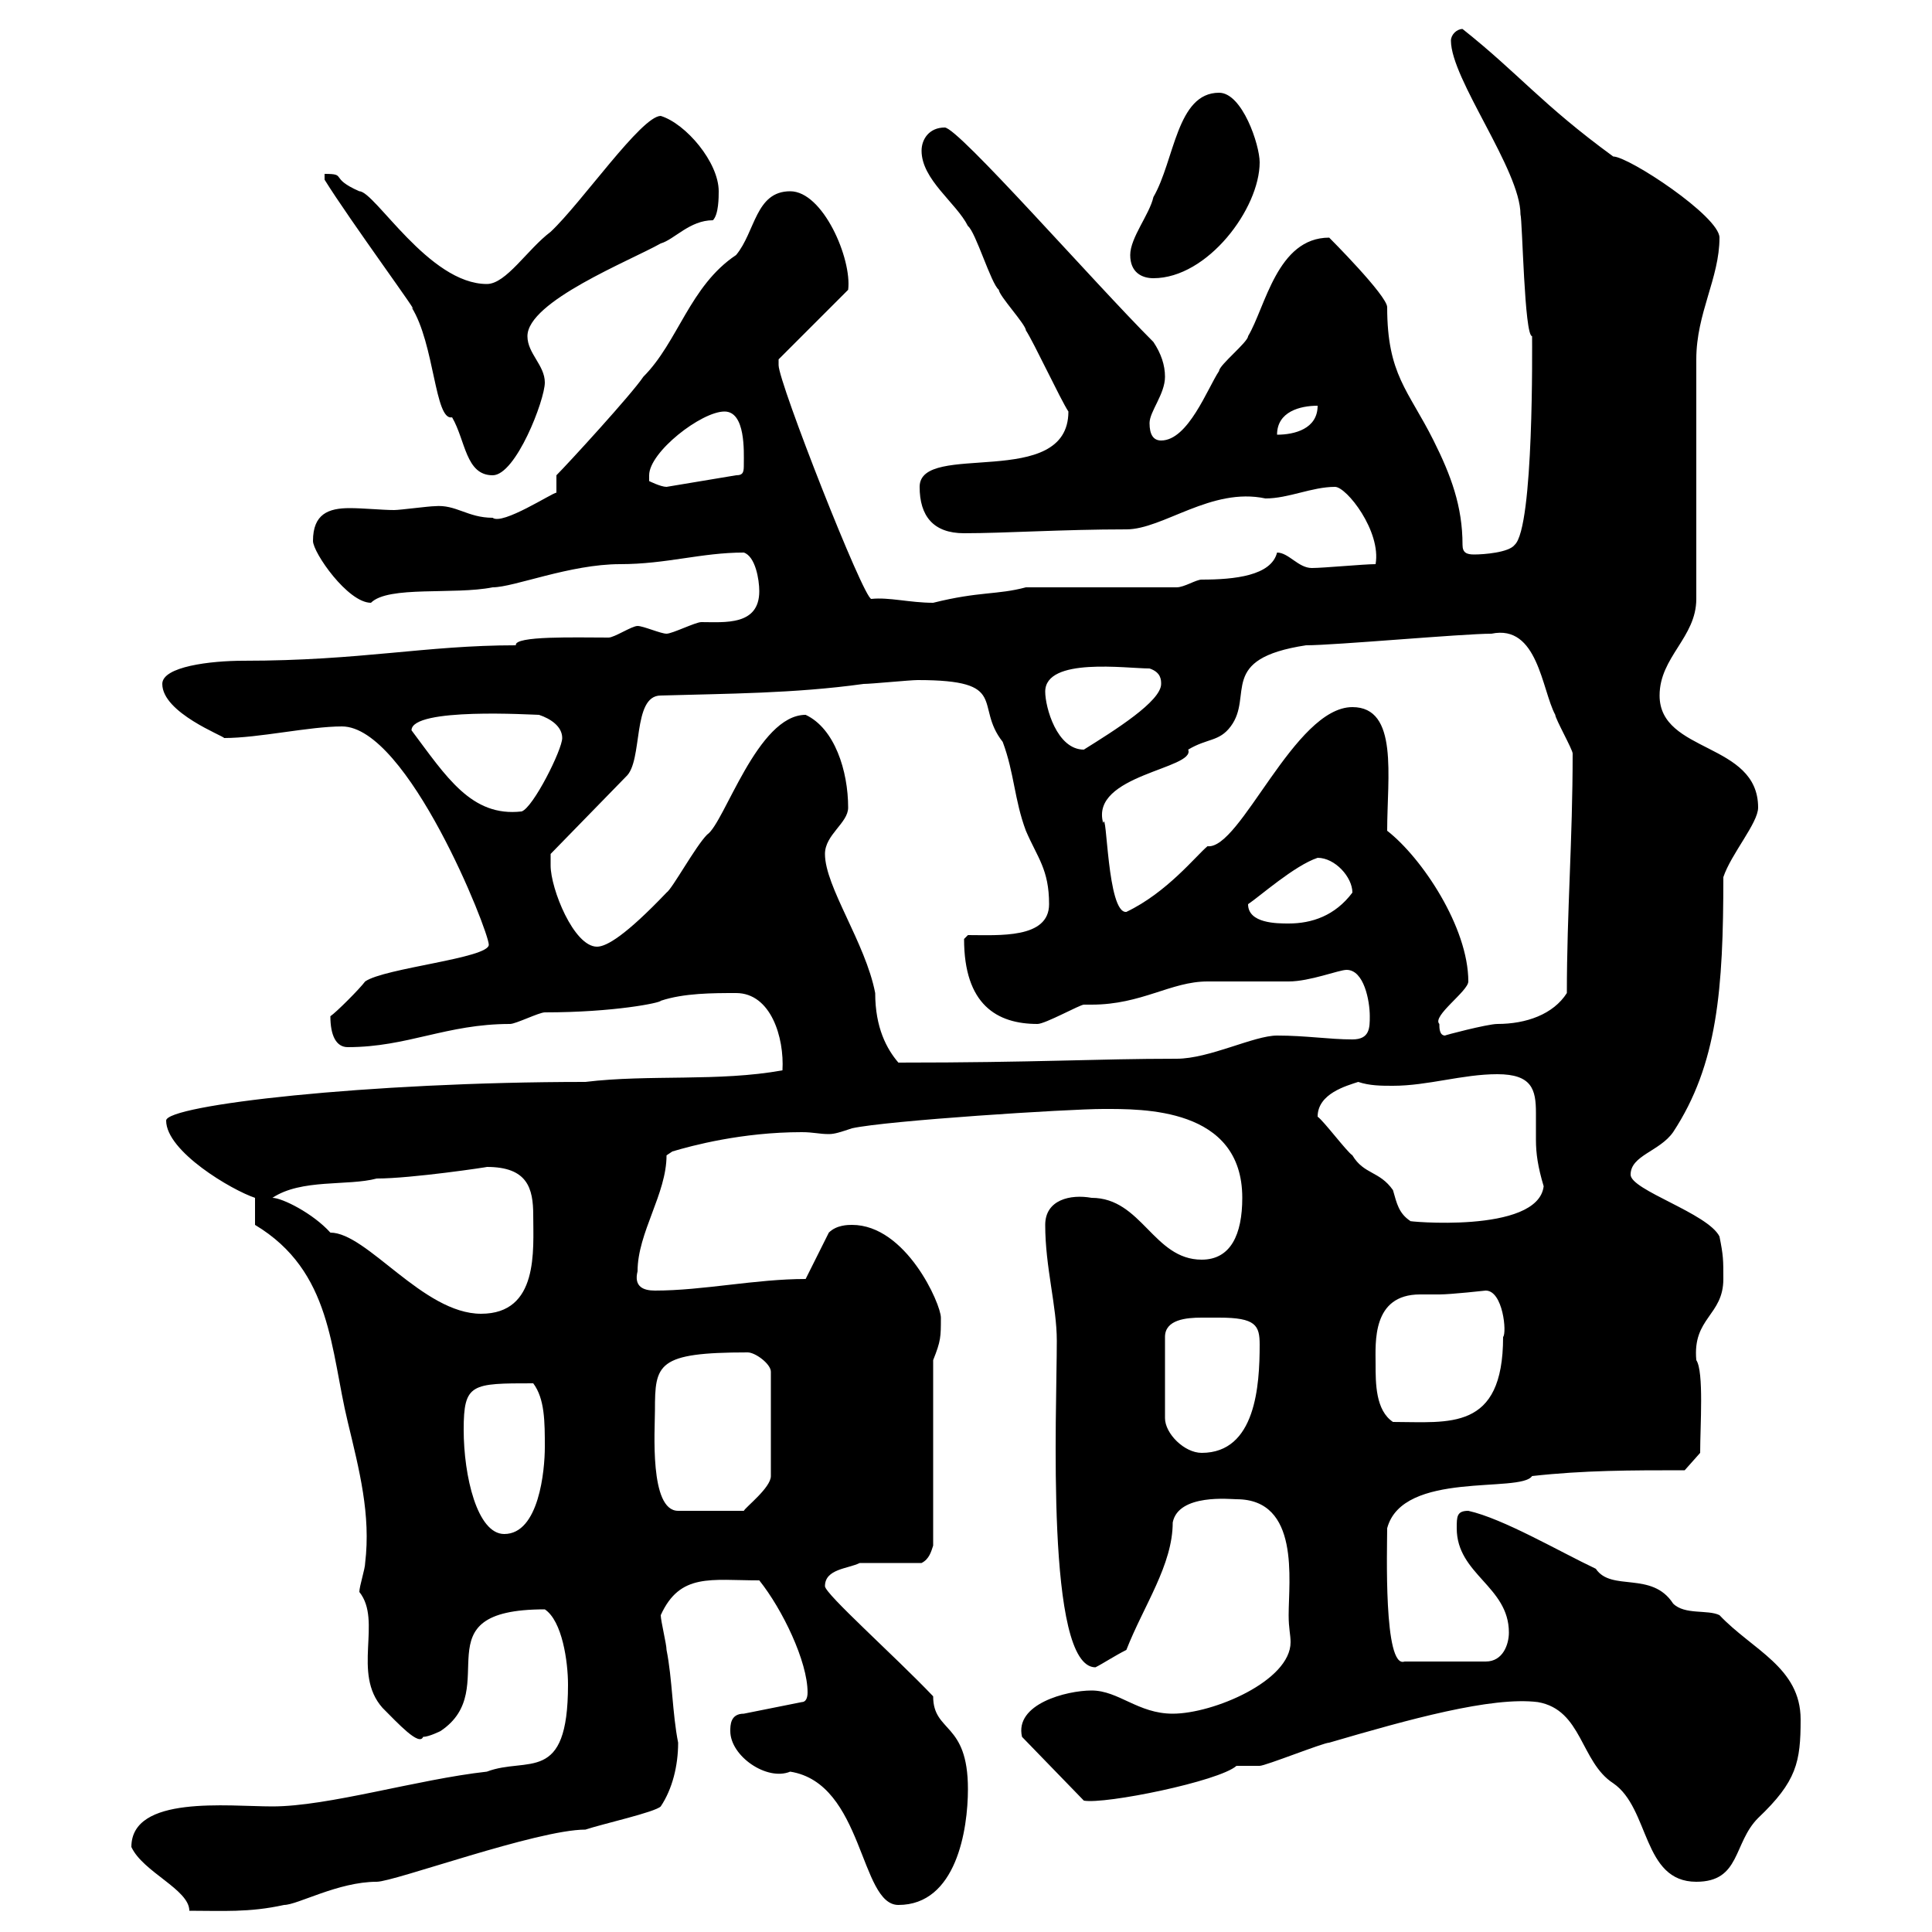 <svg xmlns="http://www.w3.org/2000/svg" xmlns:xlink="http://www.w3.org/1999/xlink" width="300" height="300"><path d="M20.40 286.80C22.20 290.70 29.40 293.40 29.40 296.70C34.50 296.70 38.70 297 44.10 295.80C46.20 295.80 52.50 292.20 58.50 292.20C61.20 292.20 83.40 284.10 90.90 284.10C93.60 283.20 101.70 281.40 102.60 280.50C104.40 277.80 105.30 274.20 105.30 270.60C104.40 266.10 104.40 260.70 103.50 256.20C103.50 255.30 102.60 251.70 102.60 250.80C105.60 244.20 110.40 245.40 117.90 245.40C121.50 249.90 125.40 258 125.40 262.80C125.40 263.70 125.10 264.30 124.50 264.30L115.50 266.10C113.40 266.10 113.40 267.90 113.40 268.80C113.40 272.70 119.10 276.60 122.70 275.10C134.10 276.90 133.50 295.80 139.50 295.80C148.50 295.80 150.30 284.10 150.30 277.80C150.30 267.30 144.90 269.10 144.90 263.40C138.90 257.10 128.10 247.50 128.10 246.30C128.10 243.60 131.70 243.60 133.50 242.70L143.10 242.70C144.30 242.10 144.60 240.90 144.90 240L144.90 211.20C146.10 208.20 146.10 207.60 146.10 204.60C146.10 202.50 140.70 190.20 132.30 190.20C131.70 190.20 129.90 190.20 128.70 191.40L125.10 198.60C117.30 198.60 109.20 200.40 101.70 200.40C99.90 200.40 98.40 199.80 99 197.40C99 191.40 103.50 185.40 103.50 179.40L104.40 178.80C107.40 177.90 115.20 175.80 124.50 175.80C126.30 175.80 127.20 176.10 128.70 176.10C129.60 176.10 130.50 175.80 132.30 175.20C137.70 174 165.90 172.20 171.30 172.20C177.30 172.20 192.90 171.90 192.90 186C192.90 191.70 191.10 195.60 186.60 195.60C179.10 195.60 177.30 186 169.50 186C166.20 185.40 162.30 186.30 162.30 190.20C162.30 196.80 164.10 202.80 164.10 208.20C164.10 219.30 162.30 258.90 170.10 258.90C171.30 258.30 173.10 257.10 174.90 256.20C177.60 249.30 182.10 243 182.10 236.40C183 231.90 191.10 232.80 192 232.80C201.90 232.80 200.10 245.40 200.10 250.80C200.10 252.90 200.40 253.80 200.40 255C200.40 261 188.40 266.10 182.10 266.10C176.70 266.10 173.70 262.50 169.50 262.50C165.60 262.50 157.50 264.60 158.70 269.70L168.30 279.60C171.60 280.20 189.30 276.60 192 274.20C192 274.20 195.60 274.20 195.60 274.20C196.50 274.20 205.50 270.60 206.40 270.60C218.70 267 231.60 263.40 238.80 264.30C245.70 265.50 245.40 273.60 250.50 276.90C256.20 280.80 255 292.20 263.40 292.20C270.30 292.20 269.10 286.20 273 282.30C279 276.60 279.60 273.60 279.60 267C279.60 258.90 272.10 256.20 267 250.80C265.20 249.90 261.60 250.80 259.80 249C256.50 243.90 250.20 247.20 247.80 243.60C242.10 240.90 233.40 235.80 228 234.60C226.20 234.60 226.20 235.50 226.20 237.30C226.20 244.50 234.30 246.30 234.30 253.50C234.30 255.30 233.40 258 230.70 258L218.10 258C214.80 259.20 215.40 240.30 215.40 237.30C217.80 228.30 236.10 231.90 237.90 229.20C246 228.30 253.20 228.30 261.60 228.30L264 225.60C264 221.40 264.60 213 263.40 211.20C262.80 204.60 267.60 204.30 267.60 198.60C267.60 195.60 267.60 195 267 192C265.20 188.40 253.20 184.80 253.20 182.40C253.20 179.40 257.70 178.80 259.80 175.80C266.70 165.30 267.60 153.60 267.60 136.20C268.80 132.60 273 127.80 273 125.40C273 115.20 257.70 117 257.70 108C257.70 102 263.40 99 263.40 93L263.40 55.80C263.40 48.60 267 43.20 267 36.90C267 33.60 252.90 24.30 250.50 24.30C239.40 16.20 235.80 11.40 227.10 4.50C226.20 4.50 225.30 5.40 225.30 6.30C225.30 12.30 236.10 26.40 236.10 33.30C236.40 34.20 236.70 52.20 237.90 52.20C237.90 53.40 238.20 81.90 235.20 84.60C234.30 85.80 230.40 86.10 228.90 86.10C227.70 86.10 227.10 85.80 227.10 84.60C227.10 78.60 225.30 73.80 222.60 68.40C218.70 60.60 215.40 58.20 215.40 47.70C215.40 45.90 206.40 36.90 206.40 36.90C198.30 36.90 196.50 47.70 193.80 52.20C193.80 53.10 189.30 56.70 189.30 57.60C187.50 60.30 184.50 68.40 180.30 68.40C179.10 68.40 178.50 67.50 178.50 65.70C178.50 63.90 180.90 61.20 180.90 58.50C180.90 56.70 180.30 54.90 179.10 53.10C169.80 43.80 148.80 19.80 146.70 19.80C144.30 19.80 143.10 21.60 143.10 23.40C143.10 27.90 148.50 31.50 150.30 35.10C151.50 36 153.90 44.10 155.10 45C155.10 45.90 159.30 50.40 159.30 51.30C160.50 53.10 164.70 62.10 165.90 63.90C165.90 76.20 142.80 68.40 142.80 75.60C142.80 80.10 144.90 82.80 149.70 82.80C156 82.80 165 82.20 174.90 82.20C180.60 82.20 188.10 75.60 196.50 77.40C200.10 77.40 203.70 75.60 207.30 75.60C209.10 75.60 214.50 82.50 213.60 87.60C211.80 87.60 205.50 88.20 203.70 88.20C201.60 88.20 200.10 85.80 198.30 85.80C197.40 89.40 191.70 90 186.60 90C185.70 90 183.90 91.20 182.70 91.20L159.30 91.20C154.80 92.40 152.10 91.80 144.90 93.60C141.30 93.60 138 92.70 135.30 93C134.10 93 120.90 59.40 120.90 56.70C120.90 56.70 120.90 55.80 120.90 55.80L131.70 45C132.30 40.20 127.80 29.70 122.70 29.70C117.30 29.70 117.30 36 114.30 39.60C107.10 44.40 105.30 53.10 99.90 58.50C98.10 61.20 88.20 72 86.40 73.80L86.40 76.50C85.80 76.50 78 81.60 76.50 80.40C72.60 80.40 70.80 78.30 67.50 78.60C66.60 78.60 62.10 79.20 61.20 79.20C59.40 79.20 56.40 78.90 54.30 78.90C51 78.90 48.60 79.80 48.60 84C48.60 85.80 54 93.60 57.60 93.60C60.30 90.90 70.50 92.40 76.50 91.20C79.80 91.20 88.50 87.60 96.30 87.60C103.50 87.60 108.90 85.80 115.50 85.80C117.30 86.40 117.90 90 117.90 91.80C117.90 97.20 112.50 96.60 108.90 96.60C108 96.60 104.40 98.40 103.50 98.40C102.60 98.40 99.90 97.20 99 97.20C98.10 97.20 95.40 99 94.50 99C89.40 99 79.80 98.70 80.10 100.20C66 100.20 56.10 102.60 37.80 102.60C32.70 102.60 25.20 103.50 25.20 106.20C25.20 110.70 34.80 114.30 34.80 114.60C40.20 114.60 48 112.80 53.10 112.80C63.30 112.80 75.90 144.60 75.90 146.70C75.90 148.80 59.70 150.30 56.70 152.40C55.80 153.60 52.20 157.20 51.30 157.80C51.30 160.80 52.20 162.60 54 162.60C63.30 162.60 69.30 159 79.20 159C80.10 159 83.70 157.20 84.60 157.20C95.40 157.20 102.60 155.70 102.60 155.40C106.20 154.20 110.70 154.20 114.30 154.20C119.70 154.20 121.80 161.10 121.50 166.20C111.60 168 100.80 166.80 90.90 168C57 168 25.80 171.60 25.80 174C25.80 178.80 36 184.80 39.60 186L39.60 190.20C51.60 197.40 51.30 209.70 54 220.80C55.80 228.30 57.60 235.20 56.70 242.70C56.70 243.60 55.80 246.30 55.80 247.20C59.40 251.70 54.60 259.80 59.40 265.20C61.80 267.60 65.10 271.20 65.70 269.70C66.60 269.70 68.40 268.80 68.40 268.80C78.30 262.20 64.80 249.90 84.60 249.90C87.30 251.70 88.20 258 88.20 261.60C88.20 277.20 81.90 272.70 75.60 275.10C64.80 276.30 51 280.50 42.30 280.50C35.40 280.50 20.40 278.70 20.40 286.80ZM72 222C72 214.80 73.20 214.80 82.80 214.80C84.60 217.20 84.60 220.80 84.60 224.70C84.60 228.30 83.70 238.20 78.30 238.20C74.10 238.20 72 229.20 72 222ZM101.70 219C101.70 211.80 102 210 116.10 210C117.30 210 119.70 211.80 119.70 213L119.70 229.20C119.70 231 115.80 234 115.50 234.60L105.30 234.60C100.80 234.60 101.70 222 101.70 219ZM189.30 204.60C195 204.60 195.60 205.80 195.60 208.80C195.60 215.10 195 225.60 186.60 225.60C183.90 225.60 180.90 222.60 180.90 220.20L180.90 207.60C180.90 204.90 184.20 204.60 186.60 204.60C187.80 204.60 188.40 204.60 189.30 204.60ZM213.60 211.80C213.60 208.50 213 201 220.50 201C221.70 201 222.60 201 223.50 201C225.30 201 230.70 200.40 230.70 200.40C233.40 200.40 234 207 233.40 207.60C233.40 222.30 225 220.80 216.30 220.80C213.60 219 213.60 214.80 213.60 211.80ZM42.30 186C46.80 183 54 184.20 58.50 183C63.90 183 75.90 181.20 75.60 181.20C81.90 181.20 82.80 184.50 82.80 188.70C82.80 194.10 83.70 204 74.70 204C65.70 204 57 191.40 51.30 191.40C48.60 188.40 43.80 186 42.30 186ZM204.60 173.40C204.60 169.80 209.10 168.60 210.90 168C212.70 168.60 214.50 168.60 216.30 168.60C221.70 168.60 227.10 166.80 232.50 166.80C237.90 166.80 238.50 169.20 238.50 172.80C238.50 174.30 238.50 175.50 238.50 177C238.50 179.10 238.80 181.20 239.70 184.20C238.80 191.70 217.80 189.60 219 189.60C217.20 188.40 216.90 186.90 216.30 184.80C214.20 181.80 211.80 182.40 210 179.40C209.10 178.80 205.50 174 204.60 173.40ZM128.10 132.60C128.10 129.60 131.70 127.80 131.70 125.40C131.70 119.70 129.60 113.10 125.10 111C117.60 111 112.50 127.80 109.80 129.60C108 131.40 104.40 138 103.50 138.60C97.20 145.20 94.20 147 92.70 147C89.10 147 85.50 138 85.50 134.40C85.50 134.40 85.50 132.60 85.50 132.60L97.20 120.60C99.90 118.20 98.10 108 102.60 108C112.80 107.70 123.30 107.70 134.10 106.20C135.30 106.20 141.30 105.60 142.50 105.60C156.90 105.60 151.20 109.50 155.70 115.20C157.50 120 157.50 124.20 159.30 129C161.10 133.20 162.90 135 162.90 140.40C162.90 145.80 155.10 145.20 150.30 145.20L149.70 145.80C149.70 156 154.80 159 161.10 159C162.30 159 167.70 156 168.30 156C168.30 156 169.50 156 169.50 156C177.30 156 181.80 152.40 187.50 152.40C188.40 152.40 199.20 152.40 200.10 152.40C203.40 152.40 207.90 150.60 209.10 150.60C211.80 150.60 212.70 155.40 212.70 157.80C212.70 159.60 212.70 161.40 210 161.40C206.40 161.40 202.80 160.80 198.30 160.80C194.70 160.80 187.80 164.40 182.70 164.40C170.10 164.40 161.10 165 139.50 165C137.70 162.90 135.90 159.60 135.90 154.20C134.40 146.40 128.10 137.70 128.10 132.60ZM223.50 159C222.30 157.80 228 153.90 228 152.40C228 144 220.80 133.20 215.40 129C215.40 120.60 217.20 109.80 210 109.80C201 109.80 192.60 132 187.50 131.40C185.70 132.90 181.20 138.60 174.90 141.60C171.90 141.90 171.90 125.40 171.30 127.80C169.20 120.30 185.70 119.40 184.50 116.40C187.50 114.60 189.30 115.20 191.10 112.80C194.70 108 189 102.30 202.80 100.20C207.30 100.20 227.10 98.40 231.60 98.40C238.80 96.90 239.40 107.10 241.50 111C241.50 111.60 244.20 116.40 244.20 117C244.20 130.50 243.30 141.60 243.30 154.20C241.20 157.50 237 159 232.50 159C231 159 224.10 160.80 224.40 160.80C223.50 160.80 223.50 159.60 223.50 159ZM193.80 140.40C195.60 139.20 201 134.40 204.60 133.20C207.30 133.20 210 136.20 210 138.60C207.30 142.20 203.70 143.40 200.10 143.40C198.30 143.40 193.80 143.40 193.80 140.40ZM63.90 113.40C63.90 109.80 82.80 111 83.70 111C85.50 111.60 87.30 112.80 87.30 114.60C87.30 116.40 82.80 125.40 81 126C73.20 126.90 69.30 120.60 63.90 113.40ZM162.30 107.40C162.30 102 174.90 103.80 178.50 103.80C180.30 104.40 180.30 105.60 180.30 106.20C180.30 108.90 173.10 113.40 168.30 116.40C164.10 116.40 162.30 109.80 162.30 107.40ZM100.80 73.80C100.80 70.20 108.90 63.90 112.50 63.90C115.80 63.90 115.50 70.20 115.50 72C115.50 73.20 115.50 73.80 114.30 73.80L103.50 75.60C102.60 75.60 100.80 74.70 100.80 74.70C100.80 74.70 100.80 73.80 100.80 73.80ZM50.40 27.90C54.30 34.20 66 50.10 63.90 47.70C67.50 53.40 67.50 65.40 70.20 64.80C72.30 68.40 72.30 73.80 76.50 73.80C80.10 73.80 84.60 62.10 84.60 59.40C84.60 56.70 81.90 54.90 81.90 52.20C81.90 46.80 97.80 40.50 102.60 37.80C104.70 37.20 107.10 34.20 110.70 34.20C111.60 33.30 111.60 30.60 111.60 29.70C111.60 25.20 106.50 19.20 102.60 18C99.60 18 90.30 31.50 85.50 36C81.90 38.70 78.60 44.10 75.60 44.10C66.60 44.10 58.20 29.70 55.80 29.70C51 27.60 54 27 50.40 27ZM204.60 63C204.60 66.60 201 67.50 198.30 67.50C198.30 63.90 201.90 63 204.60 63ZM175.50 39.60C175.50 42.30 177.30 43.20 179.10 43.20C187.50 43.20 195.60 32.40 195.60 25.20C195.60 22.50 192.90 14.40 189.30 14.40C182.70 14.40 182.40 24.90 179.10 30.60C178.50 33.30 175.50 36.90 175.50 39.60Z"/></svg>